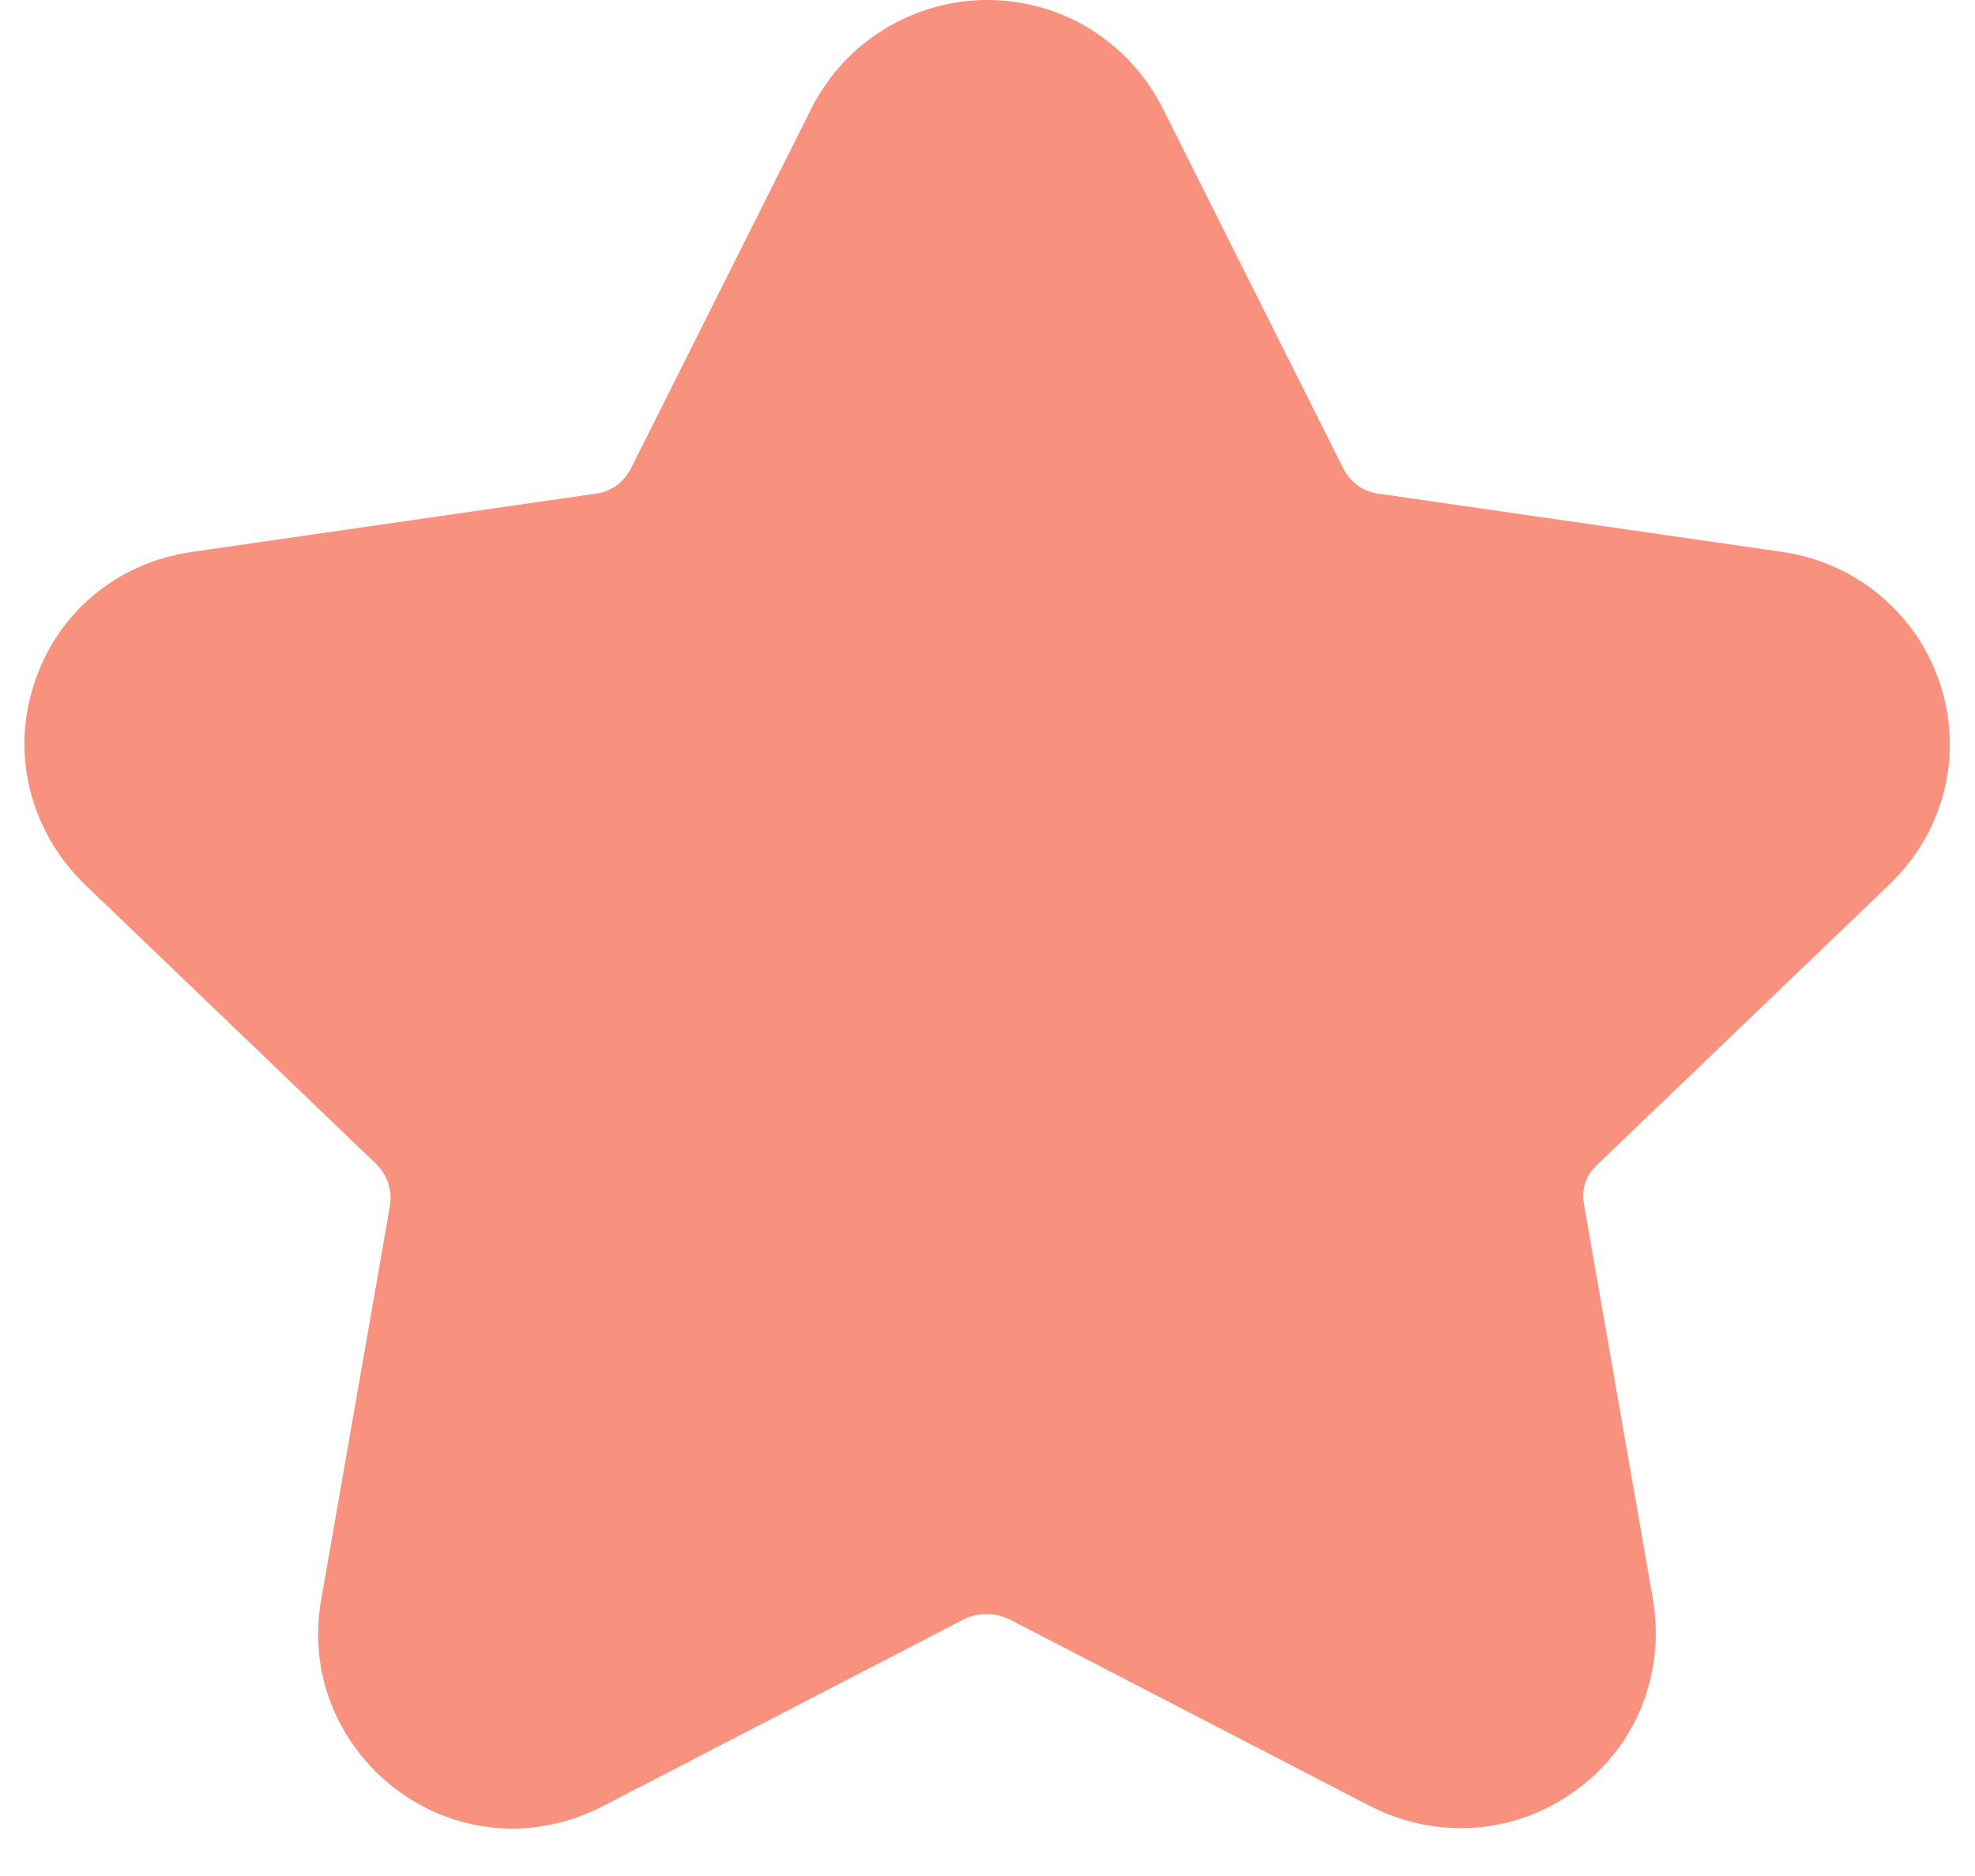 <svg width="20" height="19" viewBox="0 0 20 19" fill="none" xmlns="http://www.w3.org/2000/svg">
<path d="M19.141 8.95C19.681 8.43 19.881 7.66 19.651 6.94C19.421 6.22 18.801 5.7 18.051 5.59L13.961 5C13.801 4.98 13.671 4.88 13.601 4.74L11.771 1.09C11.431 0.42 10.751 0 10.001 0C9.251 0 8.561 0.42 8.221 1.09L6.391 4.74C6.321 4.88 6.191 4.98 6.031 5L1.941 5.59C1.181 5.7 0.571 6.21 0.341 6.94C0.111 7.65 0.311 8.42 0.851 8.95L3.811 11.79C3.921 11.9 3.971 12.05 3.951 12.2L3.251 16.21C3.121 16.95 3.421 17.68 4.021 18.13C4.371 18.39 4.781 18.52 5.191 18.52C5.501 18.52 5.821 18.44 6.111 18.29L9.761 16.4C9.901 16.33 10.071 16.33 10.221 16.4L13.871 18.29C14.551 18.64 15.351 18.58 15.961 18.13C16.571 17.69 16.861 16.95 16.741 16.21L16.041 12.2C16.011 12.05 16.061 11.9 16.171 11.8L19.131 8.96L19.141 8.95Z" fill="#F8927F"/>
</svg>
